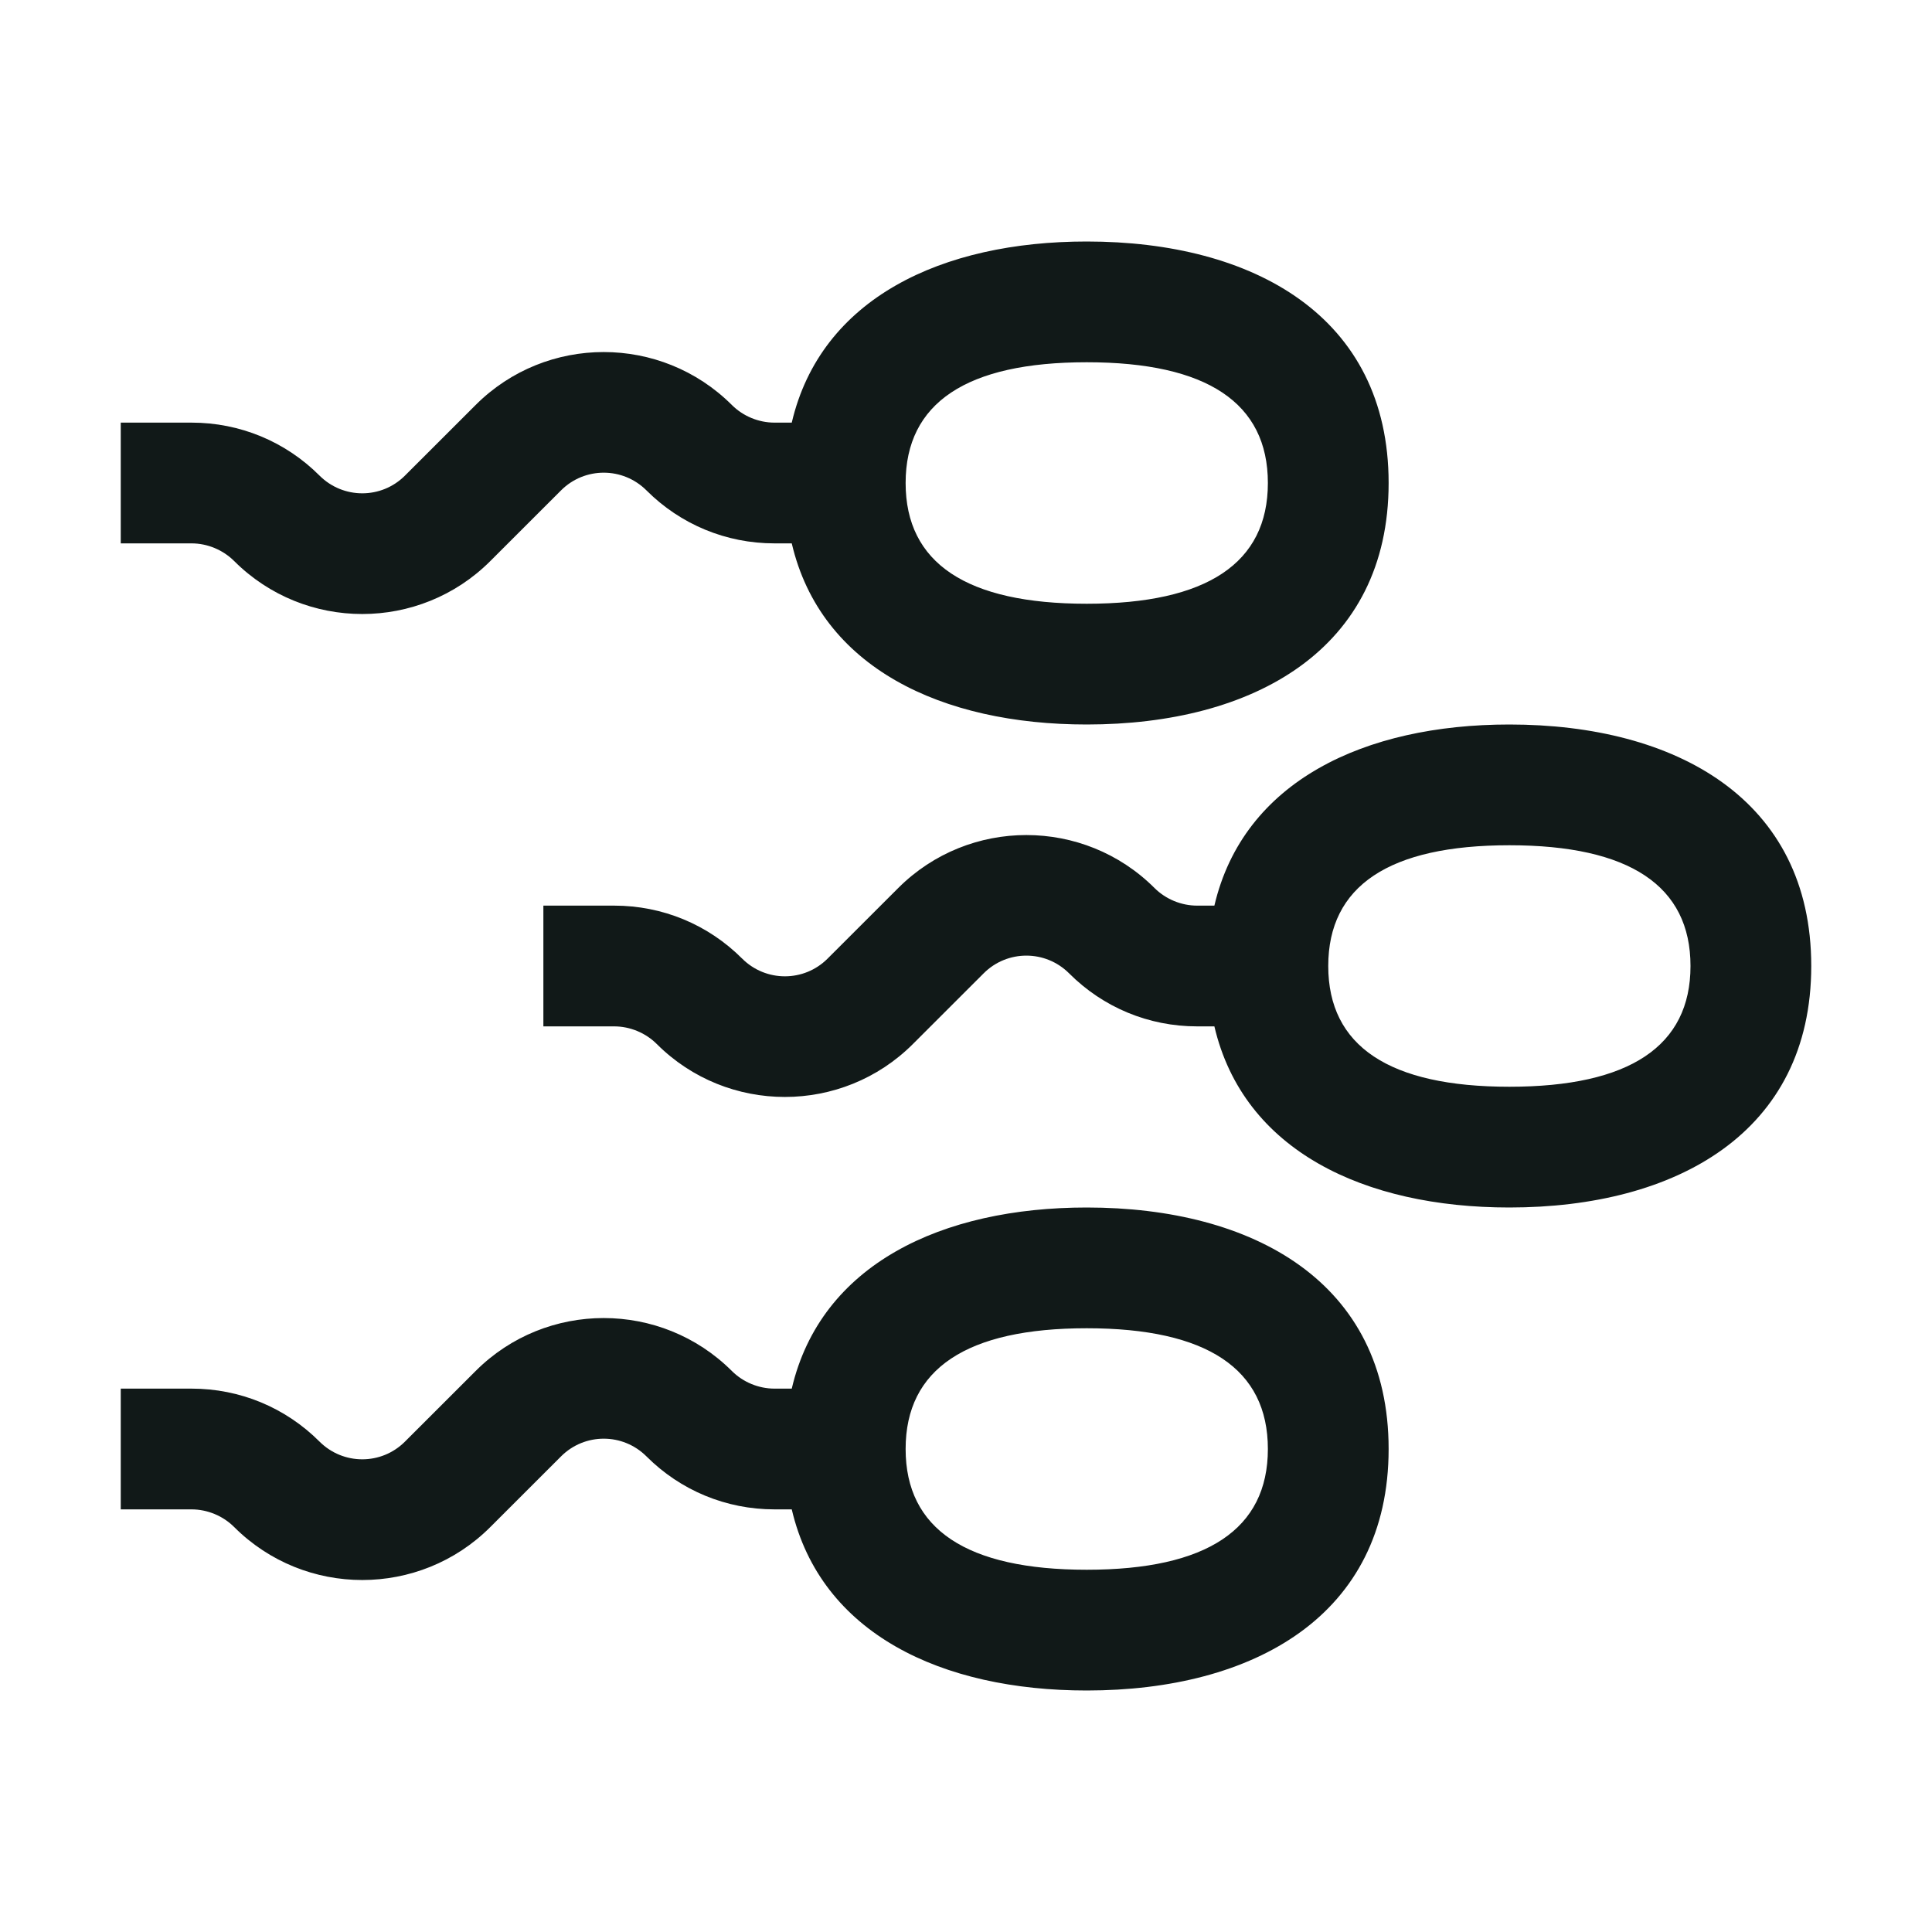 <?xml version="1.0" encoding="utf-8"?>
<svg version="1.1" id="Uploaded to svgrepo.com" xmlns="http://www.w3.org/2000/svg" xmlns:xlink="http://www.w3.org/1999/xlink" 
	 width="800px" height="800px" viewBox="0 0 32 32" xml:space="preserve">
<style type="text/css">
	.linesandangles_een{fill:#111918;}
</style>
<path class="linesandangles_een" d="M25,12c-2.401,0-4.404,0.94-4.886,3h-0.286c-0.263,0-0.521-0.107-0.707-0.293
	c-1.169-1.167-3.071-1.169-4.242,0l-1.172,1.171c-0.391,0.391-1.023,0.39-1.414,0C11.727,15.312,10.973,15,10.172,15H9v2h1.172
	c0.263,0,0.521,0.107,0.707,0.293c0.585,0.584,1.353,0.876,2.121,0.876c0.768,0,1.536-0.292,2.121-0.877l1.172-1.171
	c0.391-0.391,1.023-0.39,1.414,0C18.273,16.688,19.027,17,19.828,17h0.286c0.482,2.06,2.484,3,4.886,3c2.761,0,5-1.239,5-4
	S27.761,12,25,12z M25,18c-1.991,0-3-0.673-3-2s1.009-2,3-2s3,0.673,3,2S26.991,18,25,18z M3.879,9.293
	C4.464,9.877,5.231,10.17,6,10.17c0.768,0,1.536-0.292,2.121-0.877l1.172-1.171c0.391-0.391,1.023-0.39,1.414,0
	C11.273,8.688,12.027,9,12.828,9h0.286c0.482,2.06,2.484,3,4.886,3c2.761,0,5-1.239,5-4s-2.239-4-5-4c-2.401,0-4.404,0.94-4.886,3
	h-0.286c-0.263,0-0.521-0.107-0.707-0.293c-1.17-1.167-3.072-1.169-4.242,0L6.707,7.878c-0.391,0.391-1.023,0.39-1.414,0
	C4.727,7.312,3.973,7,3.172,7H2v2h1.172C3.435,9,3.692,9.107,3.879,9.293z M18,6c1.991,0,3,0.673,3,2s-1.009,2-3,2s-3-0.673-3-2
	S16.009,6,18,6z M18,20c-2.401,0-4.404,0.94-4.886,3h-0.286c-0.263,0-0.521-0.107-0.707-0.293c-1.17-1.167-3.072-1.169-4.242,0
	l-1.172,1.171c-0.391,0.391-1.023,0.39-1.414,0C4.727,23.312,3.973,23,3.172,23H2v2h1.172c0.263,0,0.521,0.107,0.707,0.293
	C4.464,25.877,5.231,26.17,6,26.17c0.768,0,1.536-0.292,2.121-0.877l1.172-1.171c0.391-0.391,1.023-0.39,1.414,0
	C11.273,24.688,12.027,25,12.828,25h0.286c0.482,2.06,2.484,3,4.886,3c2.761,0,5-1.239,5-4S20.761,20,18,20z M18,26
	c-1.991,0-3-0.673-3-2s1.009-2,3-2s3,0.673,3,2S19.991,26,18,26z"/>
</svg>